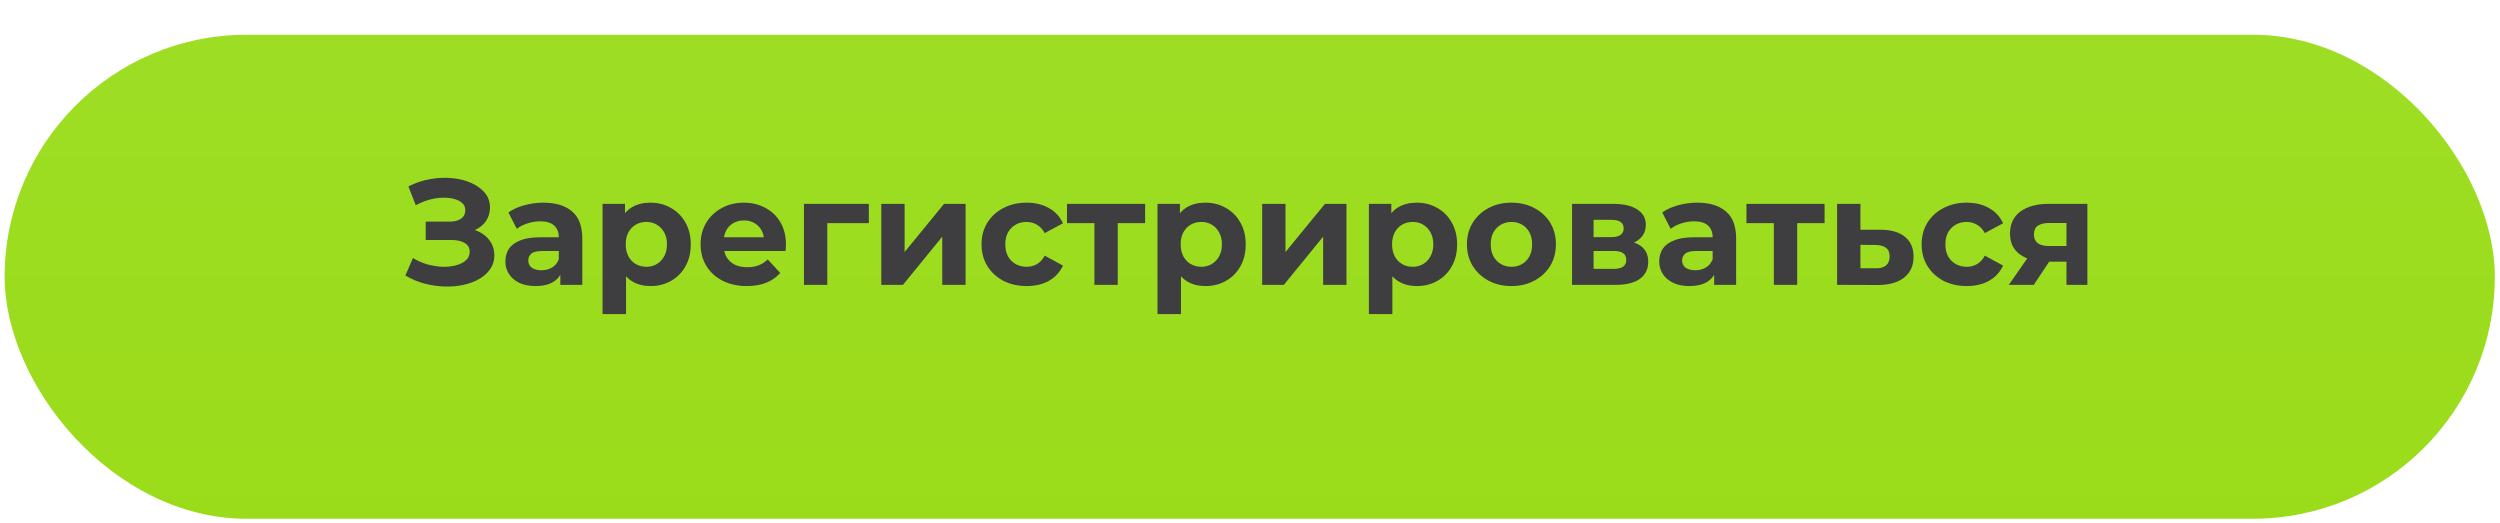 <?xml version="1.0" encoding="UTF-8"?> <svg xmlns="http://www.w3.org/2000/svg" width="2159" height="452" viewBox="0 0 2159 452" fill="none"><g filter="url(#filter0_d_702_7371)"><rect x="4" width="2150.54" height="418" rx="209" fill="url(#paint0_linear_702_7371)"></rect></g><path d="M350.097 237.94L356.597 222.86C360.497 225.2 364.657 227.02 369.077 228.32C373.584 229.533 377.96 230.227 382.207 230.4C386.54 230.487 390.44 230.053 393.907 229.1C397.46 228.147 400.277 226.717 402.357 224.81C404.524 222.903 405.607 220.477 405.607 217.53C405.607 214.063 404.177 211.507 401.317 209.86C398.457 208.127 394.644 207.26 389.877 207.26H367.647V191.4H388.317C392.564 191.4 395.857 190.533 398.197 188.8C400.624 187.067 401.837 184.683 401.837 181.65C401.837 179.05 400.97 176.97 399.237 175.41C397.504 173.763 395.12 172.55 392.087 171.77C389.14 170.99 385.804 170.643 382.077 170.73C378.35 170.817 374.494 171.423 370.507 172.55C366.52 173.677 362.707 175.237 359.067 177.23L352.697 160.98C358.59 157.947 364.787 155.867 371.287 154.74C377.874 153.527 384.2 153.223 390.267 153.83C396.42 154.35 401.967 155.737 406.907 157.99C411.847 160.157 415.79 163.017 418.737 166.57C421.684 170.123 423.157 174.327 423.157 179.18C423.157 183.513 422.03 187.37 419.777 190.75C417.524 194.13 414.36 196.73 410.287 198.55C406.3 200.37 401.707 201.28 396.507 201.28L397.027 196.6C403.094 196.6 408.337 197.64 412.757 199.72C417.264 201.713 420.73 204.53 423.157 208.17C425.67 211.723 426.927 215.84 426.927 220.52C426.927 224.853 425.757 228.753 423.417 232.22C421.164 235.6 418.044 238.46 414.057 240.8C410.07 243.14 405.52 244.873 400.407 246C395.294 247.127 389.834 247.603 384.027 247.43C378.307 247.257 372.544 246.433 366.737 244.96C360.93 243.4 355.384 241.06 350.097 237.94ZM483.899 246V232.35L482.599 229.36V204.92C482.599 200.587 481.256 197.207 478.569 194.78C475.969 192.353 471.939 191.14 466.479 191.14C462.753 191.14 459.069 191.747 455.429 192.96C451.876 194.087 448.843 195.647 446.329 197.64L439.049 183.47C442.863 180.783 447.456 178.703 452.829 177.23C458.203 175.757 463.663 175.02 469.209 175.02C479.869 175.02 488.146 177.533 494.039 182.56C499.933 187.587 502.879 195.43 502.879 206.09V246H483.899ZM462.579 247.04C457.119 247.04 452.439 246.13 448.539 244.31C444.639 242.403 441.649 239.847 439.569 236.64C437.489 233.433 436.449 229.837 436.449 225.85C436.449 221.69 437.446 218.05 439.439 214.93C441.519 211.81 444.769 209.383 449.189 207.65C453.609 205.83 459.373 204.92 466.479 204.92H485.069V216.75H468.689C463.923 216.75 460.629 217.53 458.809 219.09C457.076 220.65 456.209 222.6 456.209 224.94C456.209 227.54 457.206 229.62 459.199 231.18C461.279 232.653 464.096 233.39 467.649 233.39C471.029 233.39 474.063 232.61 476.749 231.05C479.436 229.403 481.386 227.02 482.599 223.9L485.719 233.26C484.246 237.767 481.559 241.19 477.659 243.53C473.759 245.87 468.733 247.04 462.579 247.04ZM561.706 247.04C555.813 247.04 550.656 245.74 546.236 243.14C541.816 240.54 538.35 236.597 535.836 231.31C533.41 225.937 532.196 219.177 532.196 211.03C532.196 202.797 533.366 196.037 535.706 190.75C538.046 185.463 541.426 181.52 545.846 178.92C550.266 176.32 555.553 175.02 561.706 175.02C568.293 175.02 574.186 176.537 579.386 179.57C584.673 182.517 588.833 186.677 591.866 192.05C594.986 197.423 596.546 203.75 596.546 211.03C596.546 218.397 594.986 224.767 591.866 230.14C588.833 235.513 584.673 239.673 579.386 242.62C574.186 245.567 568.293 247.04 561.706 247.04ZM520.366 271.22V176.06H539.736V190.36L539.346 211.16L540.646 231.83V271.22H520.366ZM558.196 230.4C561.576 230.4 564.566 229.62 567.166 228.06C569.853 226.5 571.976 224.29 573.536 221.43C575.183 218.483 576.006 215.017 576.006 211.03C576.006 206.957 575.183 203.49 573.536 200.63C571.976 197.77 569.853 195.56 567.166 194C564.566 192.44 561.576 191.66 558.196 191.66C554.816 191.66 551.783 192.44 549.096 194C546.41 195.56 544.286 197.77 542.726 200.63C541.166 203.49 540.386 206.957 540.386 211.03C540.386 215.017 541.166 218.483 542.726 221.43C544.286 224.29 546.41 226.5 549.096 228.06C551.783 229.62 554.816 230.4 558.196 230.4ZM644.95 247.04C636.977 247.04 629.957 245.48 623.89 242.36C617.91 239.24 613.273 234.993 609.98 229.62C606.687 224.16 605.04 217.963 605.04 211.03C605.04 204.01 606.643 197.813 609.85 192.44C613.143 186.98 617.607 182.733 623.24 179.7C628.873 176.58 635.243 175.02 642.35 175.02C649.197 175.02 655.35 176.493 660.81 179.44C666.357 182.3 670.733 186.46 673.94 191.92C677.147 197.293 678.75 203.75 678.75 211.29C678.75 212.07 678.707 212.98 678.62 214.02C678.533 214.973 678.447 215.883 678.36 216.75H621.55V204.92H667.7L659.9 208.43C659.9 204.79 659.163 201.627 657.69 198.94C656.217 196.253 654.18 194.173 651.58 192.7C648.98 191.14 645.947 190.36 642.48 190.36C639.013 190.36 635.937 191.14 633.25 192.7C630.65 194.173 628.613 196.297 627.14 199.07C625.667 201.757 624.93 204.963 624.93 208.69V211.81C624.93 215.623 625.753 219.003 627.4 221.95C629.133 224.81 631.517 227.02 634.55 228.58C637.67 230.053 641.31 230.79 645.47 230.79C649.197 230.79 652.447 230.227 655.22 229.1C658.08 227.973 660.68 226.283 663.02 224.03L673.81 235.73C670.603 239.37 666.573 242.187 661.72 244.18C656.867 246.087 651.277 247.04 644.95 247.04ZM694.295 246V176.06H750.325V192.7H709.895L714.445 188.28V246H694.295ZM761.073 246V176.06H781.223V217.66L815.283 176.06H833.873V246H813.723V204.4L779.793 246H761.073ZM886.647 247.04C879.107 247.04 872.391 245.523 866.497 242.49C860.604 239.37 855.967 235.08 852.587 229.62C849.294 224.16 847.647 217.963 847.647 211.03C847.647 204.01 849.294 197.813 852.587 192.44C855.967 186.98 860.604 182.733 866.497 179.7C872.391 176.58 879.107 175.02 886.647 175.02C894.014 175.02 900.427 176.58 905.887 179.7C911.347 182.733 915.377 187.11 917.977 192.83L902.247 201.28C900.427 197.987 898.131 195.56 895.357 194C892.671 192.44 889.724 191.66 886.517 191.66C883.051 191.66 879.931 192.44 877.157 194C874.384 195.56 872.174 197.77 870.527 200.63C868.967 203.49 868.187 206.957 868.187 211.03C868.187 215.103 868.967 218.57 870.527 221.43C872.174 224.29 874.384 226.5 877.157 228.06C879.931 229.62 883.051 230.4 886.517 230.4C889.724 230.4 892.671 229.663 895.357 228.19C898.131 226.63 900.427 224.16 902.247 220.78L917.977 229.36C915.377 234.993 911.347 239.37 905.887 242.49C900.427 245.523 894.014 247.04 886.647 247.04ZM945.124 246V188.02L949.674 192.7H921.464V176.06H988.934V192.7H960.724L965.274 188.02V246H945.124ZM1040.95 247.04C1035.06 247.04 1029.9 245.74 1025.48 243.14C1021.06 240.54 1017.6 236.597 1015.08 231.31C1012.66 225.937 1011.44 219.177 1011.44 211.03C1011.44 202.797 1012.61 196.037 1014.95 190.75C1017.29 185.463 1020.67 181.52 1025.09 178.92C1029.51 176.32 1034.8 175.02 1040.95 175.02C1047.54 175.02 1053.43 176.537 1058.63 179.57C1063.92 182.517 1068.08 186.677 1071.11 192.05C1074.23 197.423 1075.79 203.75 1075.79 211.03C1075.79 218.397 1074.23 224.767 1071.11 230.14C1068.08 235.513 1063.92 239.673 1058.63 242.62C1053.43 245.567 1047.54 247.04 1040.95 247.04ZM999.614 271.22V176.06H1018.98V190.36L1018.59 211.16L1019.89 231.83V271.22H999.614ZM1037.44 230.4C1040.82 230.4 1043.81 229.62 1046.41 228.06C1049.1 226.5 1051.22 224.29 1052.78 221.43C1054.43 218.483 1055.25 215.017 1055.25 211.03C1055.25 206.957 1054.43 203.49 1052.78 200.63C1051.22 197.77 1049.1 195.56 1046.41 194C1043.81 192.44 1040.82 191.66 1037.44 191.66C1034.06 191.66 1031.03 192.44 1028.34 194C1025.66 195.56 1023.53 197.77 1021.97 200.63C1020.41 203.49 1019.63 206.957 1019.63 211.03C1019.63 215.017 1020.41 218.483 1021.97 221.43C1023.53 224.29 1025.66 226.5 1028.34 228.06C1031.03 229.62 1034.06 230.4 1037.44 230.4ZM1090.01 246V176.06H1110.16V217.66L1144.22 176.06H1162.81V246H1142.66V204.4L1108.73 246H1090.01ZM1223.51 247.04C1217.62 247.04 1212.46 245.74 1208.04 243.14C1203.62 240.54 1200.16 236.597 1197.64 231.31C1195.22 225.937 1194 219.177 1194 211.03C1194 202.797 1195.17 196.037 1197.51 190.75C1199.85 185.463 1203.23 181.52 1207.65 178.92C1212.07 176.32 1217.36 175.02 1223.51 175.02C1230.1 175.02 1235.99 176.537 1241.19 179.57C1246.48 182.517 1250.64 186.677 1253.67 192.05C1256.79 197.423 1258.35 203.75 1258.35 211.03C1258.35 218.397 1256.79 224.767 1253.67 230.14C1250.64 235.513 1246.48 239.673 1241.19 242.62C1235.99 245.567 1230.1 247.04 1223.51 247.04ZM1182.17 271.22V176.06H1201.54V190.36L1201.15 211.16L1202.45 231.83V271.22H1182.17ZM1220 230.4C1223.38 230.4 1226.37 229.62 1228.97 228.06C1231.66 226.5 1233.78 224.29 1235.34 221.43C1236.99 218.483 1237.81 215.017 1237.81 211.03C1237.81 206.957 1236.99 203.49 1235.34 200.63C1233.78 197.77 1231.66 195.56 1228.97 194C1226.37 192.44 1223.38 191.66 1220 191.66C1216.62 191.66 1213.59 192.44 1210.9 194C1208.22 195.56 1206.09 197.77 1204.53 200.63C1202.97 203.49 1202.19 206.957 1202.19 211.03C1202.19 215.017 1202.97 218.483 1204.53 221.43C1206.09 224.29 1208.22 226.5 1210.9 228.06C1213.59 229.62 1216.62 230.4 1220 230.4ZM1305.33 247.04C1297.87 247.04 1291.24 245.48 1285.44 242.36C1279.72 239.24 1275.17 234.993 1271.79 229.62C1268.49 224.16 1266.85 217.963 1266.85 211.03C1266.85 204.01 1268.49 197.813 1271.79 192.44C1275.17 186.98 1279.72 182.733 1285.44 179.7C1291.24 176.58 1297.87 175.02 1305.33 175.02C1312.69 175.02 1319.28 176.58 1325.09 179.7C1330.89 182.733 1335.44 186.937 1338.74 192.31C1342.03 197.683 1343.68 203.923 1343.68 211.03C1343.68 217.963 1342.03 224.16 1338.74 229.62C1335.44 234.993 1330.89 239.24 1325.09 242.36C1319.28 245.48 1312.69 247.04 1305.33 247.04ZM1305.33 230.4C1308.71 230.4 1311.74 229.62 1314.43 228.06C1317.11 226.5 1319.24 224.29 1320.8 221.43C1322.36 218.483 1323.14 215.017 1323.14 211.03C1323.14 206.957 1322.36 203.49 1320.8 200.63C1319.24 197.77 1317.11 195.56 1314.43 194C1311.74 192.44 1308.71 191.66 1305.33 191.66C1301.95 191.66 1298.91 192.44 1296.23 194C1293.54 195.56 1291.37 197.77 1289.73 200.63C1288.17 203.49 1287.39 206.957 1287.39 211.03C1287.39 215.017 1288.17 218.483 1289.73 221.43C1291.37 224.29 1293.54 226.5 1296.23 228.06C1298.91 229.62 1301.95 230.4 1305.33 230.4ZM1357.63 246V176.06H1393.38C1402.13 176.06 1408.98 177.663 1413.92 180.87C1418.86 183.99 1421.33 188.41 1421.33 194.13C1421.33 199.85 1418.99 204.357 1414.31 207.65C1409.71 210.857 1403.6 212.46 1395.98 212.46L1398.06 207.78C1406.55 207.78 1412.88 209.34 1417.04 212.46C1421.28 215.58 1423.41 220.13 1423.41 226.11C1423.41 232.263 1421.07 237.117 1416.39 240.67C1411.71 244.223 1404.56 246 1394.94 246H1357.63ZM1376.22 232.22H1393.25C1396.97 232.22 1399.75 231.613 1401.57 230.4C1403.47 229.1 1404.43 227.15 1404.43 224.55C1404.43 221.863 1403.56 219.913 1401.83 218.7C1400.09 217.4 1397.36 216.75 1393.64 216.75H1376.22V232.22ZM1376.22 204.79H1391.56C1395.11 204.79 1397.75 204.14 1399.49 202.84C1401.31 201.54 1402.22 199.677 1402.22 197.25C1402.22 194.737 1401.31 192.873 1399.49 191.66C1397.75 190.447 1395.11 189.84 1391.56 189.84H1376.22V204.79ZM1480.35 246V232.35L1479.05 229.36V204.92C1479.05 200.587 1477.71 197.207 1475.02 194.78C1472.42 192.353 1468.39 191.14 1462.93 191.14C1459.21 191.14 1455.52 191.747 1451.88 192.96C1448.33 194.087 1445.3 195.647 1442.78 197.64L1435.5 183.47C1439.32 180.783 1443.91 178.703 1449.28 177.23C1454.66 175.757 1460.12 175.02 1465.66 175.02C1476.32 175.02 1484.6 177.533 1490.49 182.56C1496.39 187.587 1499.33 195.43 1499.33 206.09V246H1480.35ZM1459.03 247.04C1453.57 247.04 1448.89 246.13 1444.99 244.31C1441.09 242.403 1438.1 239.847 1436.02 236.64C1433.94 233.433 1432.9 229.837 1432.9 225.85C1432.9 221.69 1433.9 218.05 1435.89 214.93C1437.97 211.81 1441.22 209.383 1445.64 207.65C1450.06 205.83 1455.83 204.92 1462.93 204.92H1481.52V216.75H1465.14C1460.38 216.75 1457.08 217.53 1455.26 219.09C1453.53 220.65 1452.66 222.6 1452.66 224.94C1452.66 227.54 1453.66 229.62 1455.65 231.18C1457.73 232.653 1460.55 233.39 1464.1 233.39C1467.48 233.39 1470.52 232.61 1473.2 231.05C1475.89 229.403 1477.84 227.02 1479.05 223.9L1482.17 233.26C1480.7 237.767 1478.01 241.19 1474.11 243.53C1470.21 245.87 1465.19 247.04 1459.03 247.04ZM1531.9 246V188.02L1536.45 192.7H1508.24V176.06H1575.71V192.7H1547.5L1552.05 188.02V246H1531.9ZM1624.35 198.42C1633.54 198.507 1640.52 200.587 1645.28 204.66C1650.14 208.647 1652.56 214.323 1652.56 221.69C1652.56 229.403 1649.83 235.427 1644.37 239.76C1638.91 244.007 1631.33 246.13 1621.62 246.13L1586.52 246V176.06H1606.67V198.42H1624.35ZM1619.8 231.7C1623.7 231.787 1626.69 230.963 1628.77 229.23C1630.85 227.497 1631.89 224.897 1631.89 221.43C1631.89 217.963 1630.85 215.493 1628.77 214.02C1626.69 212.46 1623.7 211.637 1619.8 211.55L1606.67 211.42V231.7H1619.8ZM1698.51 247.04C1690.97 247.04 1684.26 245.523 1678.36 242.49C1672.47 239.37 1667.83 235.08 1664.45 229.62C1661.16 224.16 1659.51 217.963 1659.51 211.03C1659.51 204.01 1661.16 197.813 1664.45 192.44C1667.83 186.98 1672.47 182.733 1678.36 179.7C1684.26 176.58 1690.97 175.02 1698.51 175.02C1705.88 175.02 1712.29 176.58 1717.75 179.7C1723.21 182.733 1727.24 187.11 1729.84 192.83L1714.11 201.28C1712.29 197.987 1710 195.56 1707.22 194C1704.54 192.44 1701.59 191.66 1698.38 191.66C1694.92 191.66 1691.8 192.44 1689.02 194C1686.25 195.56 1684.04 197.77 1682.39 200.63C1680.83 203.49 1680.05 206.957 1680.05 211.03C1680.05 215.103 1680.83 218.57 1682.39 221.43C1684.04 224.29 1686.25 226.5 1689.02 228.06C1691.8 229.62 1694.92 230.4 1698.38 230.4C1701.59 230.4 1704.54 229.663 1707.22 228.19C1710 226.63 1712.29 224.16 1714.11 220.78L1729.84 229.36C1727.24 234.993 1723.21 239.37 1717.75 242.49C1712.29 245.523 1705.88 247.04 1698.51 247.04ZM1784.59 246V222.73L1787.45 225.98H1768.08C1758.02 225.98 1750.14 223.9 1744.42 219.74C1738.7 215.58 1735.84 209.6 1735.84 201.8C1735.84 193.48 1738.83 187.11 1744.81 182.69C1750.87 178.27 1759.02 176.06 1769.25 176.06H1802.66V246H1784.59ZM1734.8 246L1753.39 219.35H1774.06L1756.38 246H1734.8ZM1784.59 216.49V187.37L1787.45 192.57H1769.64C1765.48 192.57 1762.23 193.35 1759.89 194.91C1757.63 196.47 1756.51 198.983 1756.51 202.45C1756.51 209.123 1760.8 212.46 1769.38 212.46H1787.45L1784.59 216.49Z" fill="#3E3D3F"></path><defs><filter id="filter0_d_702_7371" x="0" y="0" width="2158.54" height="452" filterUnits="userSpaceOnUse" color-interpolation-filters="sRGB"><feFlood flood-opacity="0" result="BackgroundImageFix"></feFlood><feColorMatrix in="SourceAlpha" type="matrix" values="0 0 0 0 0 0 0 0 0 0 0 0 0 0 0 0 0 0 127 0" result="hardAlpha"></feColorMatrix><feOffset dy="30"></feOffset><feGaussianBlur stdDeviation="2"></feGaussianBlur><feComposite in2="hardAlpha" operator="out"></feComposite><feColorMatrix type="matrix" values="0 0 0 0 0.357 0 0 0 0 0.604 0 0 0 0 0 0 0 0 1 0"></feColorMatrix><feBlend mode="normal" in2="BackgroundImageFix" result="effect1_dropShadow_702_7371"></feBlend><feBlend mode="normal" in="SourceGraphic" in2="effect1_dropShadow_702_7371" result="shape"></feBlend></filter><linearGradient id="paint0_linear_702_7371" x1="1079.27" y1="0" x2="1079.27" y2="418" gradientUnits="userSpaceOnUse"><stop stop-color="#9DDD24"></stop><stop offset="1" stop-color="#9BDC1A"></stop></linearGradient></defs></svg> 